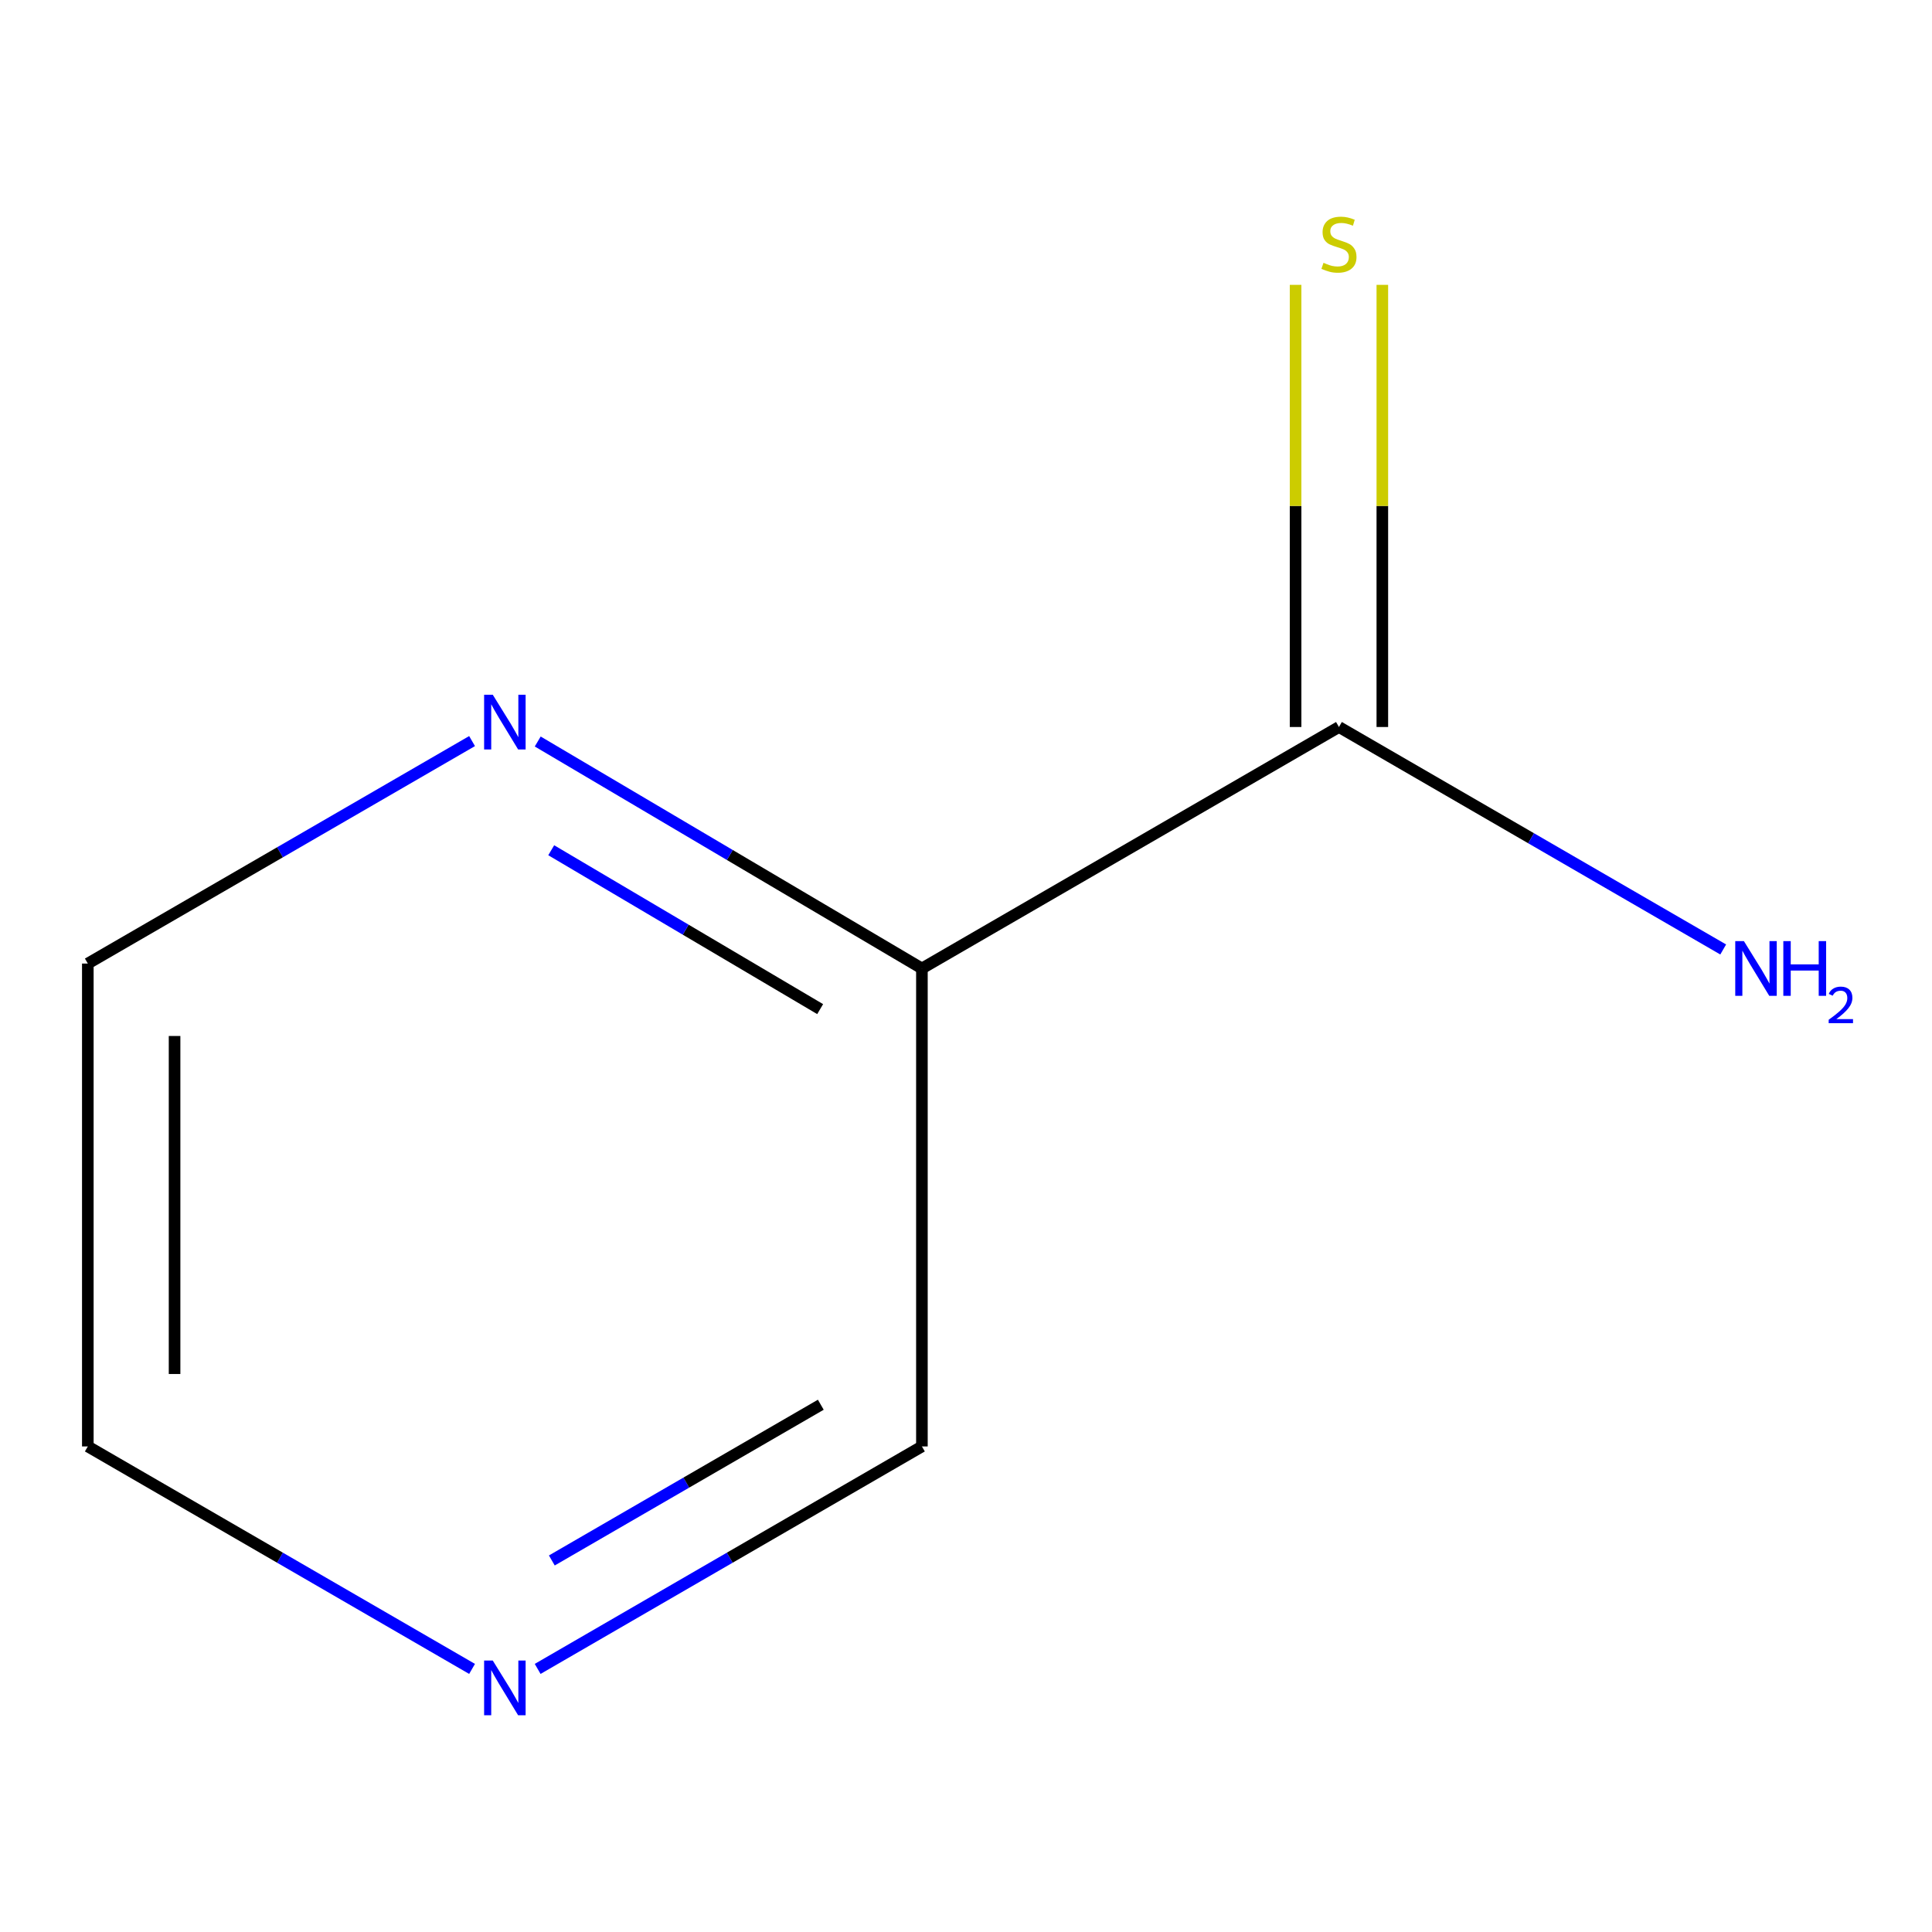 <?xml version='1.0' encoding='iso-8859-1'?>
<svg version='1.1' baseProfile='full'
              xmlns='http://www.w3.org/2000/svg'
                      xmlns:rdkit='http://www.rdkit.org/xml'
                      xmlns:xlink='http://www.w3.org/1999/xlink'
                  xml:space='preserve'
width='1000px' height='1000px' viewBox='0 0 1000 1000'>
<!-- END OF HEADER -->
<rect style='opacity:1.0;fill:#FFFFFF;stroke:none' width='1000' height='1000' x='0' y='0'> </rect>
<path class='bond-0' d='M 477.179,501.279 L 693.041,376.297' style='fill:none;fill-rule:evenodd;stroke:#000000;stroke-width:6px;stroke-linecap:butt;stroke-linejoin:miter;stroke-opacity:1' />
<path class='bond-1' d='M 477.179,501.279 L 377.752,442.54' style='fill:none;fill-rule:evenodd;stroke:#000000;stroke-width:6px;stroke-linecap:butt;stroke-linejoin:miter;stroke-opacity:1' />
<path class='bond-1' d='M 377.752,442.54 L 278.325,383.8' style='fill:none;fill-rule:evenodd;stroke:#0000FF;stroke-width:6px;stroke-linecap:butt;stroke-linejoin:miter;stroke-opacity:1' />
<path class='bond-1' d='M 424.511,522.318 L 354.912,481.201' style='fill:none;fill-rule:evenodd;stroke:#000000;stroke-width:6px;stroke-linecap:butt;stroke-linejoin:miter;stroke-opacity:1' />
<path class='bond-1' d='M 354.912,481.201 L 285.313,440.083' style='fill:none;fill-rule:evenodd;stroke:#0000FF;stroke-width:6px;stroke-linecap:butt;stroke-linejoin:miter;stroke-opacity:1' />
<path class='bond-5' d='M 477.179,501.279 L 477.179,748.674' style='fill:none;fill-rule:evenodd;stroke:#000000;stroke-width:6px;stroke-linecap:butt;stroke-linejoin:miter;stroke-opacity:1' />
<path class='bond-2' d='M 715.493,376.297 L 715.493,261.867' style='fill:none;fill-rule:evenodd;stroke:#000000;stroke-width:6px;stroke-linecap:butt;stroke-linejoin:miter;stroke-opacity:1' />
<path class='bond-2' d='M 715.493,261.867 L 715.493,147.438' style='fill:none;fill-rule:evenodd;stroke:#CCCC00;stroke-width:6px;stroke-linecap:butt;stroke-linejoin:miter;stroke-opacity:1' />
<path class='bond-2' d='M 670.589,376.297 L 670.589,261.867' style='fill:none;fill-rule:evenodd;stroke:#000000;stroke-width:6px;stroke-linecap:butt;stroke-linejoin:miter;stroke-opacity:1' />
<path class='bond-2' d='M 670.589,261.867 L 670.589,147.438' style='fill:none;fill-rule:evenodd;stroke:#CCCC00;stroke-width:6px;stroke-linecap:butt;stroke-linejoin:miter;stroke-opacity:1' />
<path class='bond-4' d='M 693.041,376.297 L 792.484,433.874' style='fill:none;fill-rule:evenodd;stroke:#000000;stroke-width:6px;stroke-linecap:butt;stroke-linejoin:miter;stroke-opacity:1' />
<path class='bond-4' d='M 792.484,433.874 L 891.927,491.45' style='fill:none;fill-rule:evenodd;stroke:#0000FF;stroke-width:6px;stroke-linecap:butt;stroke-linejoin:miter;stroke-opacity:1' />
<path class='bond-6' d='M 244.341,383.581 L 144.898,441.158' style='fill:none;fill-rule:evenodd;stroke:#0000FF;stroke-width:6px;stroke-linecap:butt;stroke-linejoin:miter;stroke-opacity:1' />
<path class='bond-6' d='M 144.898,441.158 L 45.455,498.734' style='fill:none;fill-rule:evenodd;stroke:#000000;stroke-width:6px;stroke-linecap:butt;stroke-linejoin:miter;stroke-opacity:1' />
<path class='bond-3' d='M 278.292,863.827 L 377.736,806.25' style='fill:none;fill-rule:evenodd;stroke:#0000FF;stroke-width:6px;stroke-linecap:butt;stroke-linejoin:miter;stroke-opacity:1' />
<path class='bond-3' d='M 377.736,806.25 L 477.179,748.674' style='fill:none;fill-rule:evenodd;stroke:#000000;stroke-width:6px;stroke-linecap:butt;stroke-linejoin:miter;stroke-opacity:1' />
<path class='bond-3' d='M 285.626,807.694 L 355.236,767.39' style='fill:none;fill-rule:evenodd;stroke:#0000FF;stroke-width:6px;stroke-linecap:butt;stroke-linejoin:miter;stroke-opacity:1' />
<path class='bond-3' d='M 355.236,767.39 L 424.846,727.086' style='fill:none;fill-rule:evenodd;stroke:#000000;stroke-width:6px;stroke-linecap:butt;stroke-linejoin:miter;stroke-opacity:1' />
<path class='bond-7' d='M 244.341,863.827 L 144.898,806.25' style='fill:none;fill-rule:evenodd;stroke:#0000FF;stroke-width:6px;stroke-linecap:butt;stroke-linejoin:miter;stroke-opacity:1' />
<path class='bond-7' d='M 144.898,806.25 L 45.455,748.674' style='fill:none;fill-rule:evenodd;stroke:#000000;stroke-width:6px;stroke-linecap:butt;stroke-linejoin:miter;stroke-opacity:1' />
<path class='bond-8' d='M 45.455,498.734 L 45.455,748.674' style='fill:none;fill-rule:evenodd;stroke:#000000;stroke-width:6px;stroke-linecap:butt;stroke-linejoin:miter;stroke-opacity:1' />
<path class='bond-8' d='M 90.358,536.225 L 90.358,711.183' style='fill:none;fill-rule:evenodd;stroke:#000000;stroke-width:6px;stroke-linecap:butt;stroke-linejoin:miter;stroke-opacity:1' />
<path  class='atom-2' d='M 255.057 359.593
L 264.337 374.593
Q 265.257 376.073, 266.737 378.753
Q 268.217 381.433, 268.297 381.593
L 268.297 359.593
L 272.057 359.593
L 272.057 387.913
L 268.177 387.913
L 258.217 371.513
Q 257.057 369.593, 255.817 367.393
Q 254.617 365.193, 254.257 364.513
L 254.257 387.913
L 250.577 387.913
L 250.577 359.593
L 255.057 359.593
' fill='#0000FF'/>
<path  class='atom-3' d='M 685.041 136.028
Q 685.361 136.148, 686.681 136.708
Q 688.001 137.268, 689.441 137.628
Q 690.921 137.948, 692.361 137.948
Q 695.041 137.948, 696.601 136.668
Q 698.161 135.348, 698.161 133.068
Q 698.161 131.508, 697.361 130.548
Q 696.601 129.588, 695.401 129.068
Q 694.201 128.548, 692.201 127.948
Q 689.681 127.188, 688.161 126.468
Q 686.681 125.748, 685.601 124.228
Q 684.561 122.708, 684.561 120.148
Q 684.561 116.588, 686.961 114.388
Q 689.401 112.188, 694.201 112.188
Q 697.481 112.188, 701.201 113.748
L 700.281 116.828
Q 696.881 115.428, 694.321 115.428
Q 691.561 115.428, 690.041 116.588
Q 688.521 117.708, 688.561 119.668
Q 688.561 121.188, 689.321 122.108
Q 690.121 123.028, 691.241 123.548
Q 692.401 124.068, 694.321 124.668
Q 696.881 125.468, 698.401 126.268
Q 699.921 127.068, 701.001 128.708
Q 702.121 130.308, 702.121 133.068
Q 702.121 136.988, 699.481 139.108
Q 696.881 141.188, 692.521 141.188
Q 690.001 141.188, 688.081 140.628
Q 686.201 140.108, 683.961 139.188
L 685.041 136.028
' fill='#CCCC00'/>
<path  class='atom-4' d='M 255.057 859.496
L 264.337 874.496
Q 265.257 875.976, 266.737 878.656
Q 268.217 881.336, 268.297 881.496
L 268.297 859.496
L 272.057 859.496
L 272.057 887.816
L 268.177 887.816
L 258.217 871.416
Q 257.057 869.496, 255.817 867.296
Q 254.617 865.096, 254.257 864.416
L 254.257 887.816
L 250.577 887.816
L 250.577 859.496
L 255.057 859.496
' fill='#0000FF'/>
<path  class='atom-5' d='M 902.643 487.119
L 911.923 502.119
Q 912.843 503.599, 914.323 506.279
Q 915.803 508.959, 915.883 509.119
L 915.883 487.119
L 919.643 487.119
L 919.643 515.439
L 915.763 515.439
L 905.803 499.039
Q 904.643 497.119, 903.403 494.919
Q 902.203 492.719, 901.843 492.039
L 901.843 515.439
L 898.163 515.439
L 898.163 487.119
L 902.643 487.119
' fill='#0000FF'/>
<path  class='atom-5' d='M 923.043 487.119
L 926.883 487.119
L 926.883 499.159
L 941.363 499.159
L 941.363 487.119
L 945.203 487.119
L 945.203 515.439
L 941.363 515.439
L 941.363 502.359
L 926.883 502.359
L 926.883 515.439
L 923.043 515.439
L 923.043 487.119
' fill='#0000FF'/>
<path  class='atom-5' d='M 946.576 514.445
Q 947.262 512.677, 948.899 511.7
Q 950.536 510.697, 952.806 510.697
Q 955.631 510.697, 957.215 512.228
Q 958.799 513.759, 958.799 516.478
Q 958.799 519.25, 956.74 521.837
Q 954.707 524.425, 950.483 527.487
L 959.116 527.487
L 959.116 529.599
L 946.523 529.599
L 946.523 527.83
Q 950.008 525.349, 952.067 523.501
Q 954.153 521.653, 955.156 519.989
Q 956.159 518.326, 956.159 516.61
Q 956.159 514.815, 955.261 513.812
Q 954.364 512.809, 952.806 512.809
Q 951.301 512.809, 950.298 513.416
Q 949.295 514.023, 948.582 515.369
L 946.576 514.445
' fill='#0000FF'/>
</svg>
